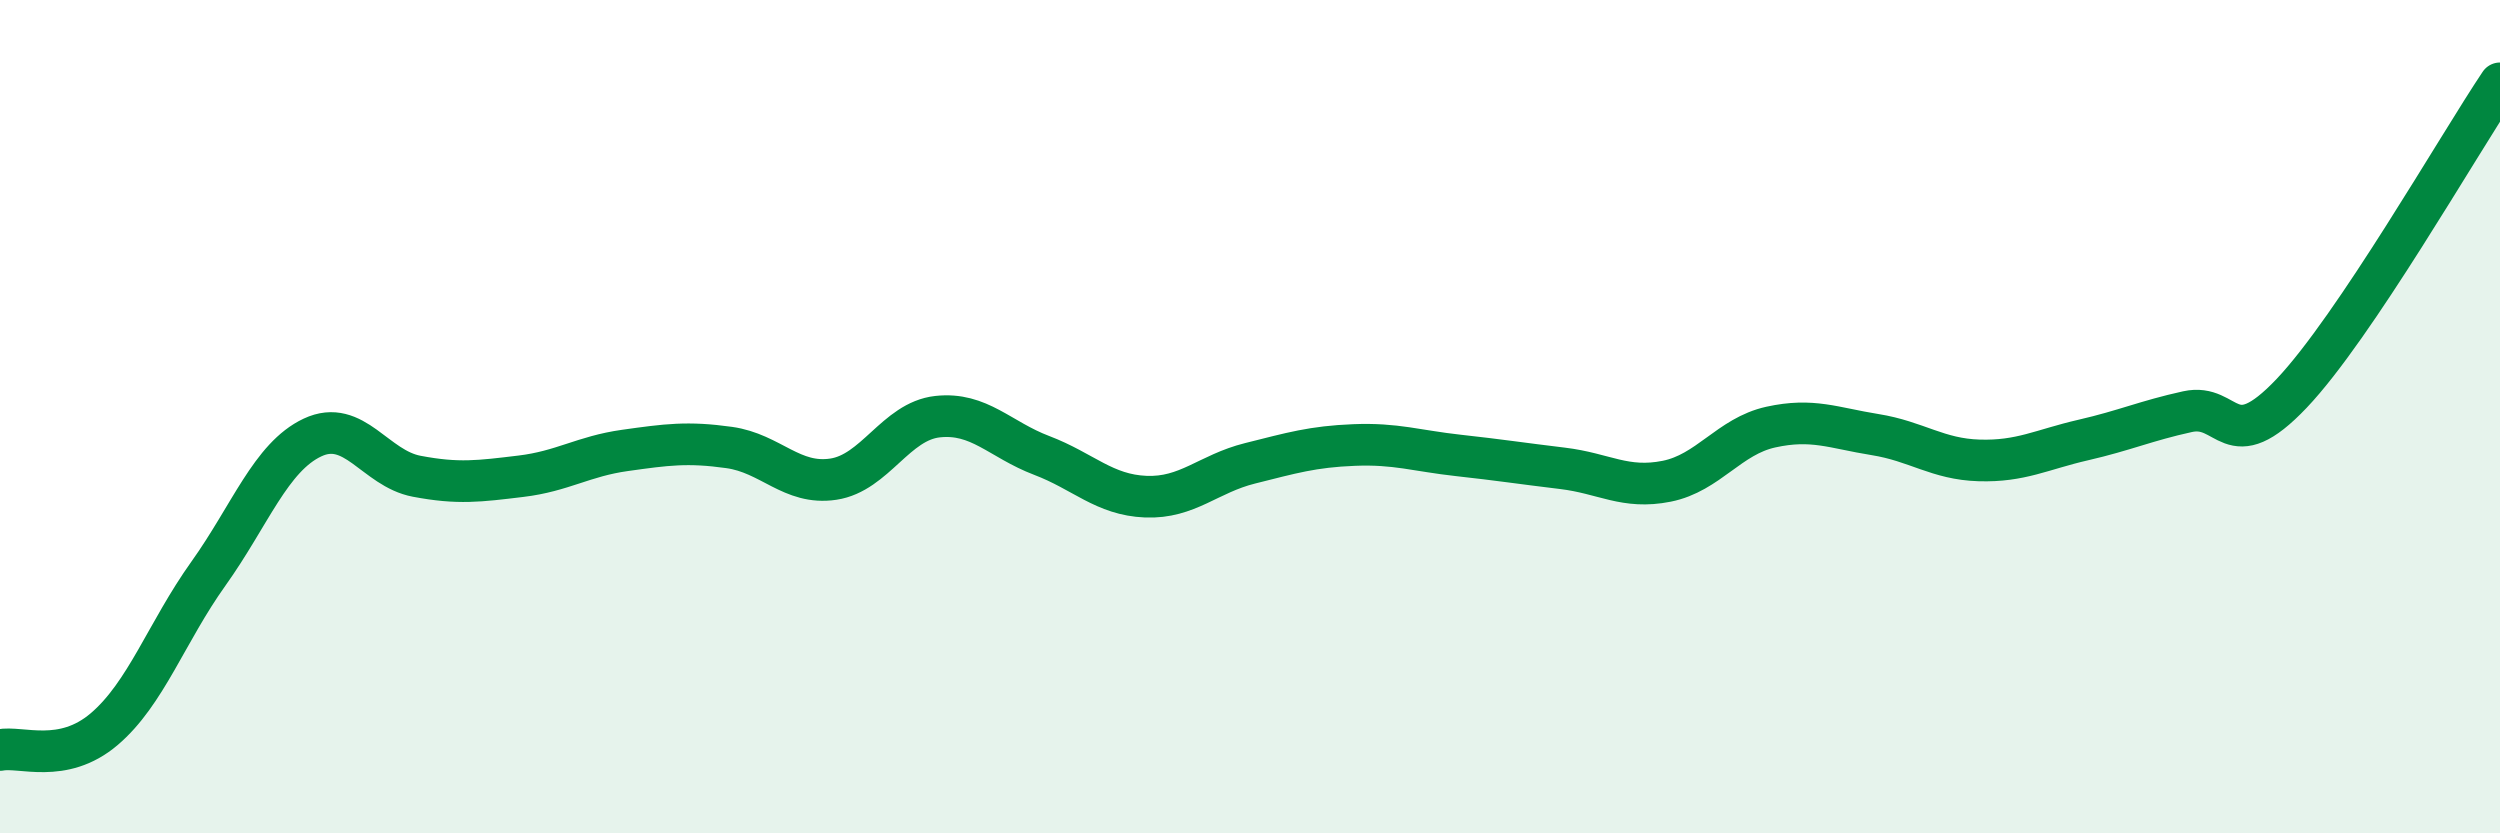 
    <svg width="60" height="20" viewBox="0 0 60 20" xmlns="http://www.w3.org/2000/svg">
      <path
        d="M 0,18 C 0.5,17.9 1.5,18.35 2.5,17.5 C 3.5,16.65 4,15.17 5,13.77 C 6,12.37 6.5,10.97 7.5,10.5 C 8.5,10.03 9,11.24 10,11.43 C 11,11.62 11.5,11.55 12.5,11.43 C 13.5,11.31 14,10.95 15,10.81 C 16,10.67 16.5,10.6 17.5,10.74 C 18.5,10.88 19,11.65 20,11.5 C 21,11.35 21.5,10.11 22.5,10 C 23.5,9.89 24,10.55 25,10.93 C 26,11.31 26.5,11.88 27.5,11.92 C 28.5,11.96 29,11.37 30,11.12 C 31,10.87 31.5,10.72 32.5,10.68 C 33.5,10.64 34,10.82 35,10.93 C 36,11.04 36.5,11.12 37.5,11.24 C 38.5,11.36 39,11.75 40,11.55 C 41,11.35 41.5,10.47 42.5,10.25 C 43.5,10.03 44,10.27 45,10.43 C 46,10.59 46.5,11.02 47.5,11.05 C 48.5,11.08 49,10.79 50,10.56 C 51,10.33 51.5,10.1 52.5,9.88 C 53.5,9.66 53.5,11.02 55,9.44 C 56.5,7.86 59,3.49 60,2L60 20L0 20Z"
        fill="#008740"
        opacity="0.1"
        stroke-linecap="round"
        stroke-linejoin="round"
      />
      <path
        d="M 0,18 C 0.5,17.9 1.5,18.35 2.5,17.5 C 3.5,16.65 4,15.17 5,13.77 C 6,12.37 6.5,10.97 7.5,10.5 C 8.5,10.03 9,11.24 10,11.43 C 11,11.62 11.5,11.55 12.5,11.43 C 13.5,11.31 14,10.95 15,10.81 C 16,10.67 16.5,10.6 17.5,10.74 C 18.5,10.88 19,11.65 20,11.5 C 21,11.35 21.5,10.11 22.5,10 C 23.5,9.89 24,10.55 25,10.93 C 26,11.31 26.5,11.88 27.5,11.92 C 28.5,11.96 29,11.37 30,11.12 C 31,10.87 31.5,10.72 32.5,10.68 C 33.5,10.64 34,10.82 35,10.93 C 36,11.04 36.5,11.12 37.5,11.24 C 38.5,11.36 39,11.75 40,11.55 C 41,11.35 41.5,10.47 42.5,10.25 C 43.5,10.03 44,10.27 45,10.43 C 46,10.59 46.5,11.02 47.5,11.05 C 48.5,11.08 49,10.79 50,10.56 C 51,10.33 51.5,10.1 52.5,9.88 C 53.5,9.66 53.5,11.02 55,9.44 C 56.5,7.86 59,3.49 60,2"
        stroke="#008740"
        stroke-width="1"
        fill="none"
        stroke-linecap="round"
        stroke-linejoin="round"
      />
    </svg>
  
